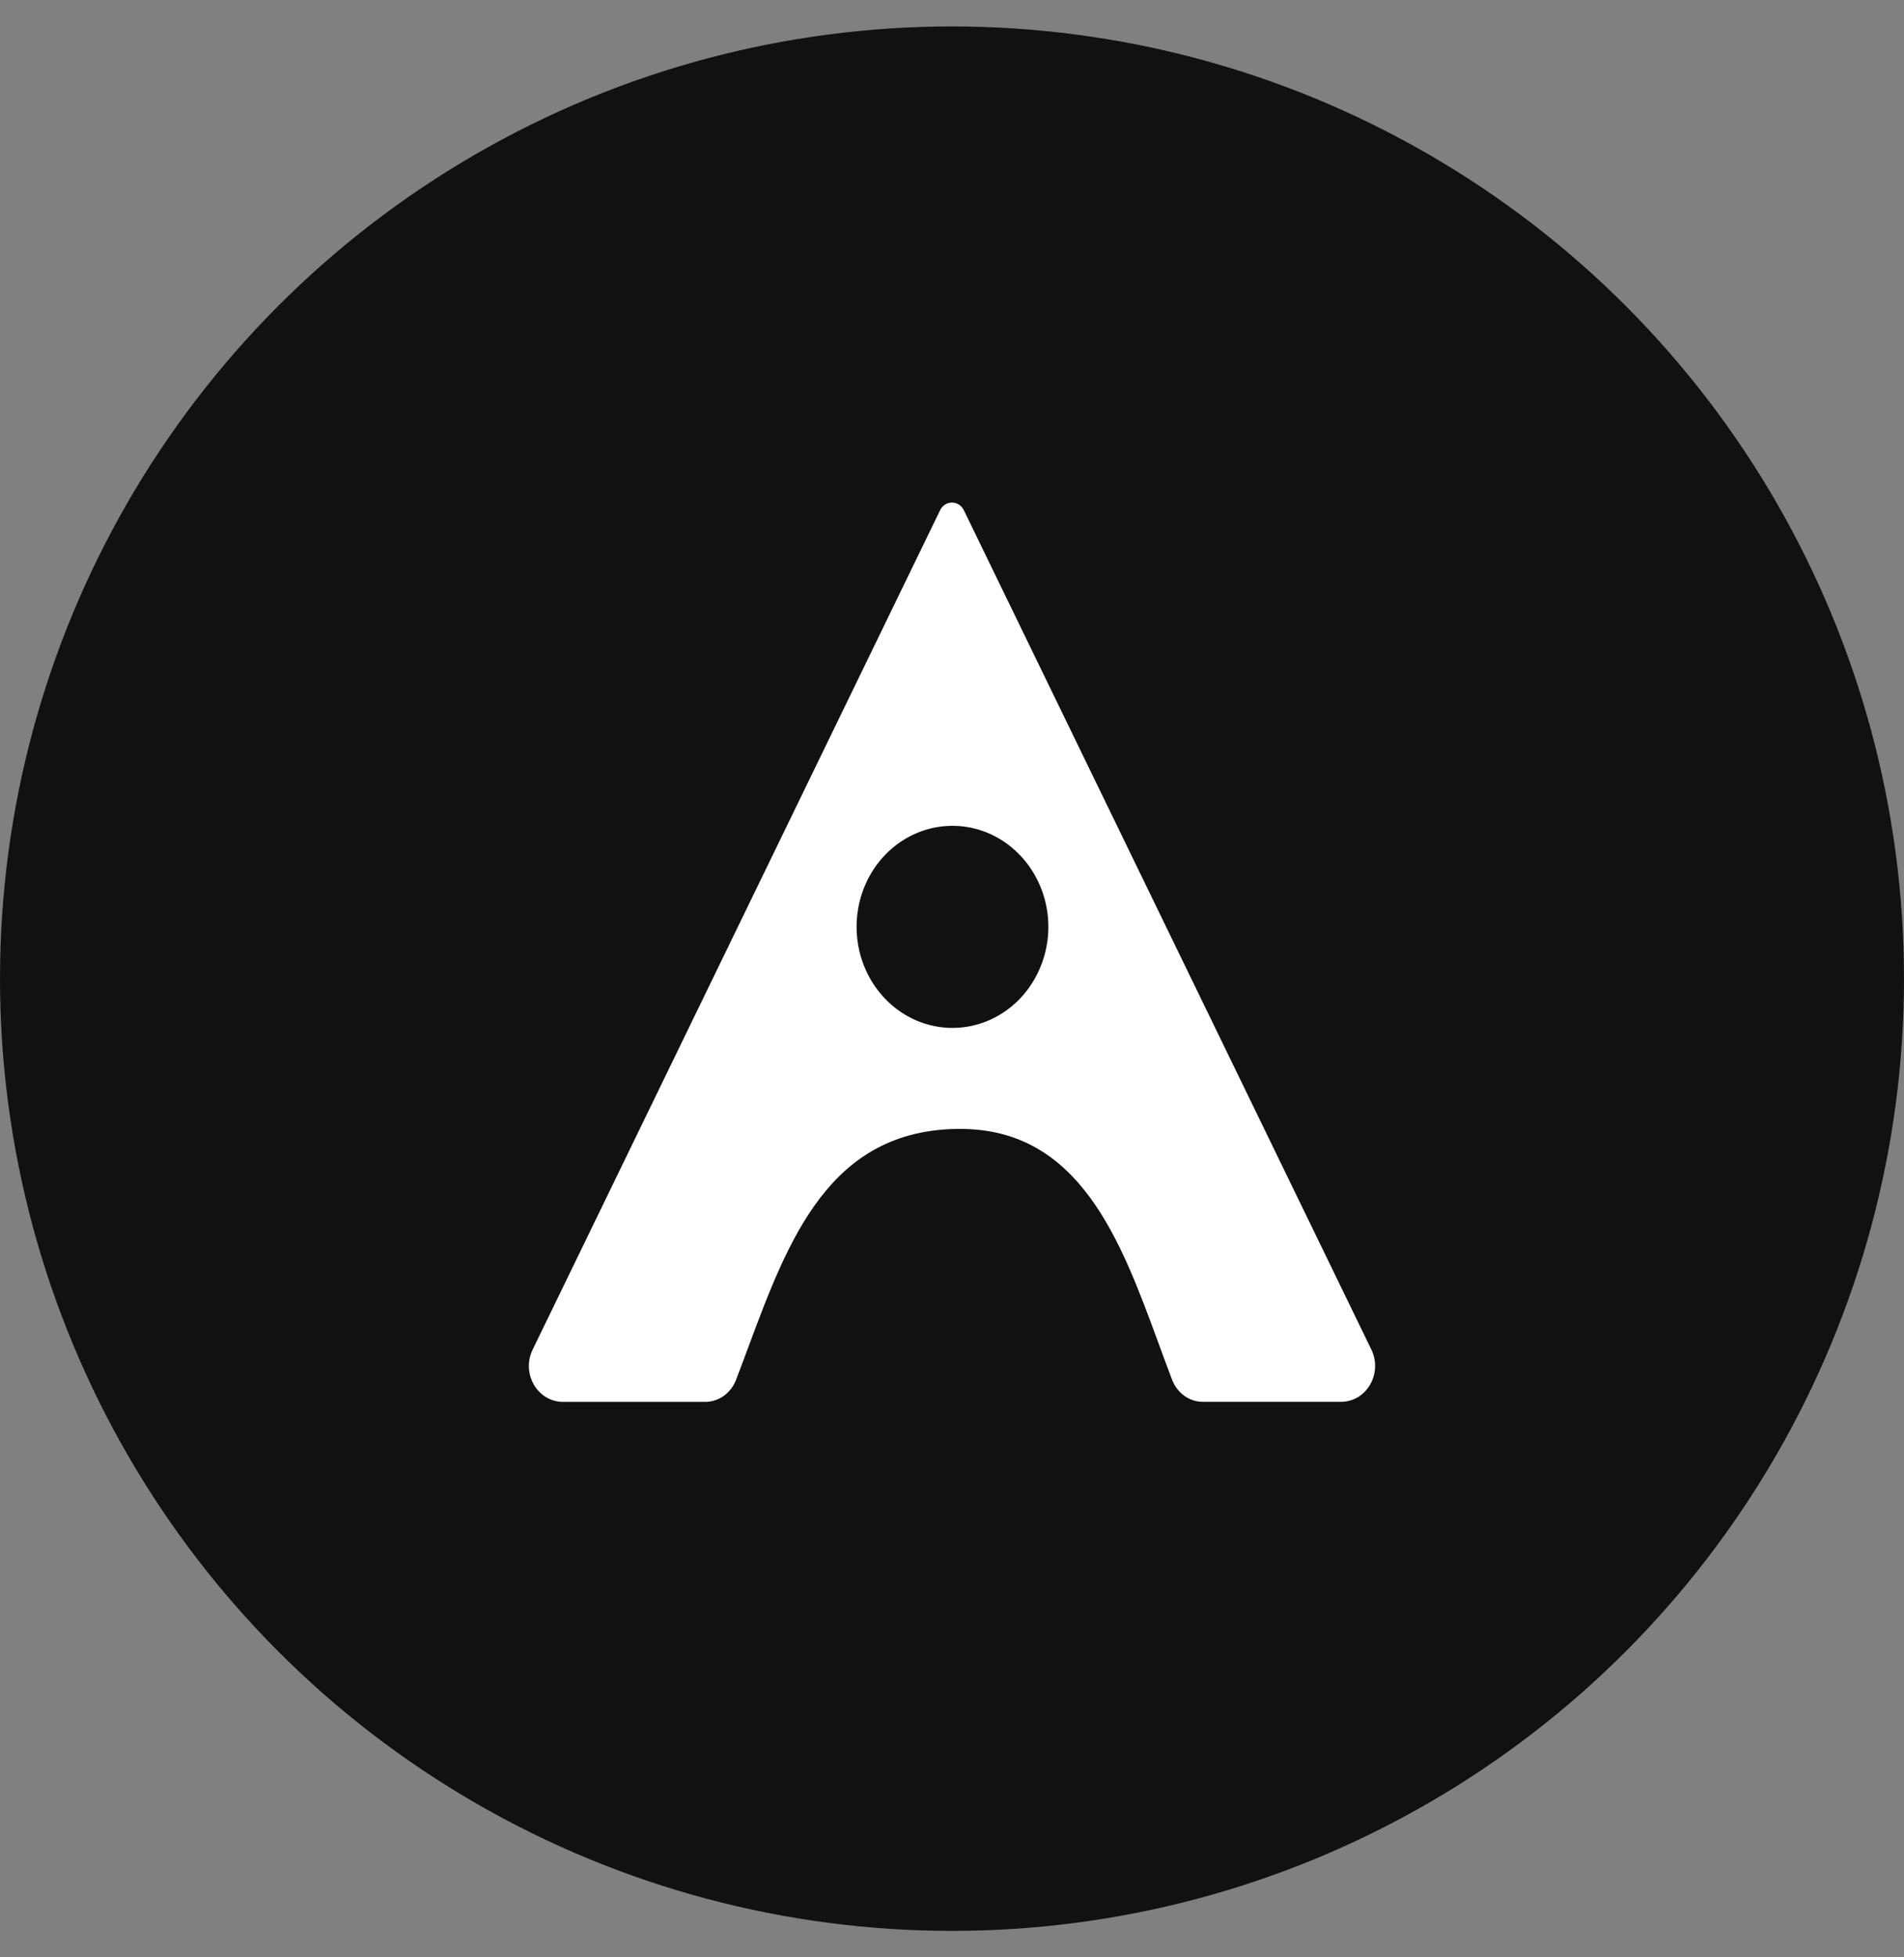 <svg width="36" height="37" viewBox="0 0 36 37" fill="none" xmlns="http://www.w3.org/2000/svg">
<rect x="0" y="0" width="36" height="37" fill="#808080" stroke="none"/>
<g id="Frame 15377" clip-path="url(#clip0_1077_7008)">
<circle id="Ellipse 34" cx="18" cy="18.5" r="18" fill="#111111"/>
<path id="Vector" fill-rule="evenodd" clip-rule="evenodd" d="M10.071 25.512C10.021 25.615 9.996 25.73 10 25.847C10.005 25.963 10.037 26.076 10.094 26.175C10.152 26.274 10.232 26.356 10.329 26.413C10.425 26.47 10.533 26.5 10.643 26.5H13.328C13.453 26.501 13.576 26.462 13.681 26.389C13.785 26.315 13.867 26.211 13.915 26.088C13.994 25.883 14.071 25.675 14.149 25.465C14.905 23.435 15.685 21.34 18.154 21.34C20.417 21.34 21.192 23.452 21.903 25.387C21.991 25.626 22.077 25.862 22.165 26.091C22.213 26.212 22.294 26.316 22.398 26.389C22.502 26.462 22.624 26.5 22.749 26.499H25.355C25.466 26.499 25.574 26.469 25.671 26.413C25.767 26.356 25.848 26.274 25.905 26.174C25.963 26.075 25.995 25.962 26 25.846C26.004 25.73 25.979 25.614 25.929 25.511L18.224 9.645C18.203 9.601 18.171 9.565 18.131 9.539C18.092 9.514 18.046 9.5 18 9.5C17.953 9.5 17.907 9.514 17.868 9.539C17.828 9.565 17.796 9.601 17.775 9.645L10.071 25.512ZM18.009 19.431C18.367 19.431 18.718 19.319 19.016 19.109C19.314 18.899 19.546 18.601 19.683 18.252C19.821 17.903 19.857 17.519 19.787 17.148C19.717 16.778 19.544 16.437 19.29 16.17C19.037 15.903 18.714 15.721 18.362 15.647C18.011 15.574 17.646 15.611 17.315 15.756C16.983 15.901 16.7 16.145 16.501 16.459C16.302 16.774 16.196 17.143 16.196 17.521C16.196 18.027 16.387 18.513 16.727 18.871C17.067 19.23 17.528 19.431 18.009 19.431Z" fill="white"/>
</g>
<defs>
<clipPath id="clip0_1077_7008">
<rect width="36" height="36" fill="white" transform="translate(0 0.5)"/>
</clipPath>
</defs>
</svg>
